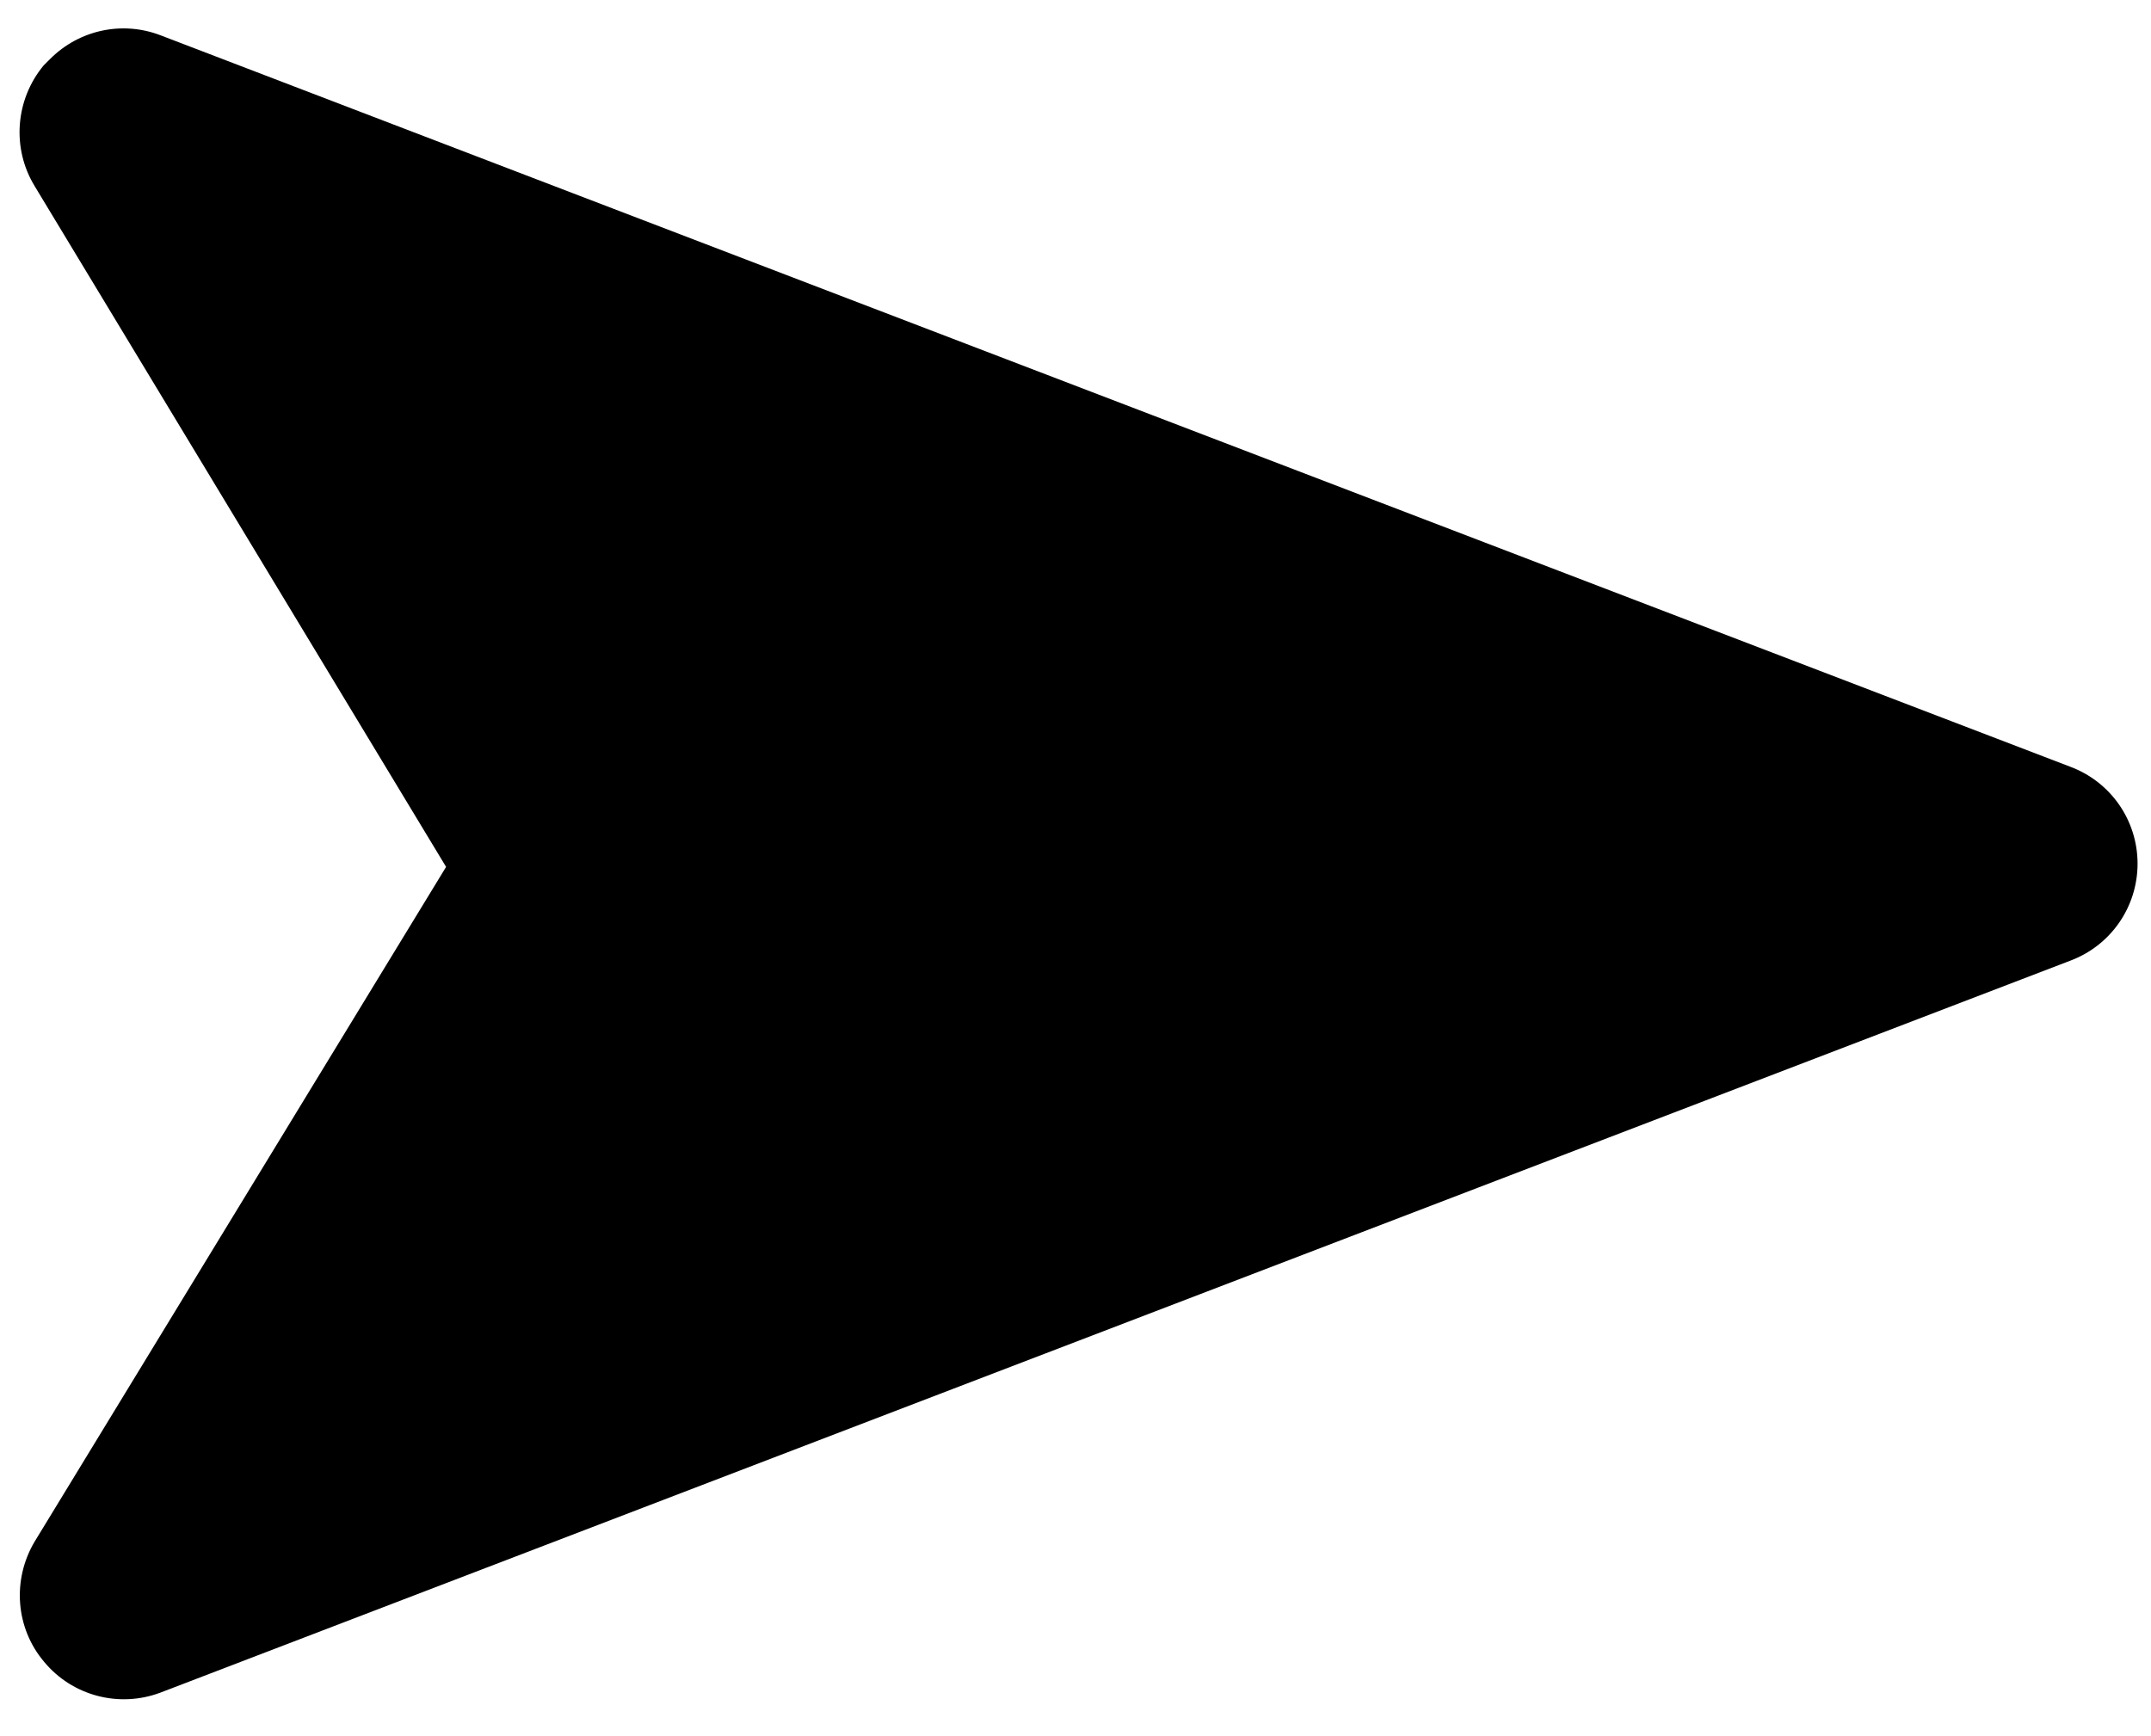 <svg width="57" height="46" viewBox="0 0 57 46" fill="none" xmlns="http://www.w3.org/2000/svg">
<path d="M56.644 22.892C56.643 24.042 55.931 25.066 54.849 25.466L4.25 44.861C3.157 45.271 1.919 44.95 1.168 44.043C0.408 43.145 0.32 41.868 0.915 40.863L11.821 22.976L0.92 4.935C0.306 3.931 0.404 2.644 1.155 1.736L1.33 1.561C2.101 0.79 3.242 0.546 4.256 0.936L54.849 20.317C55.932 20.717 56.644 21.741 56.644 22.892Z" fill="black"/>
</svg>
